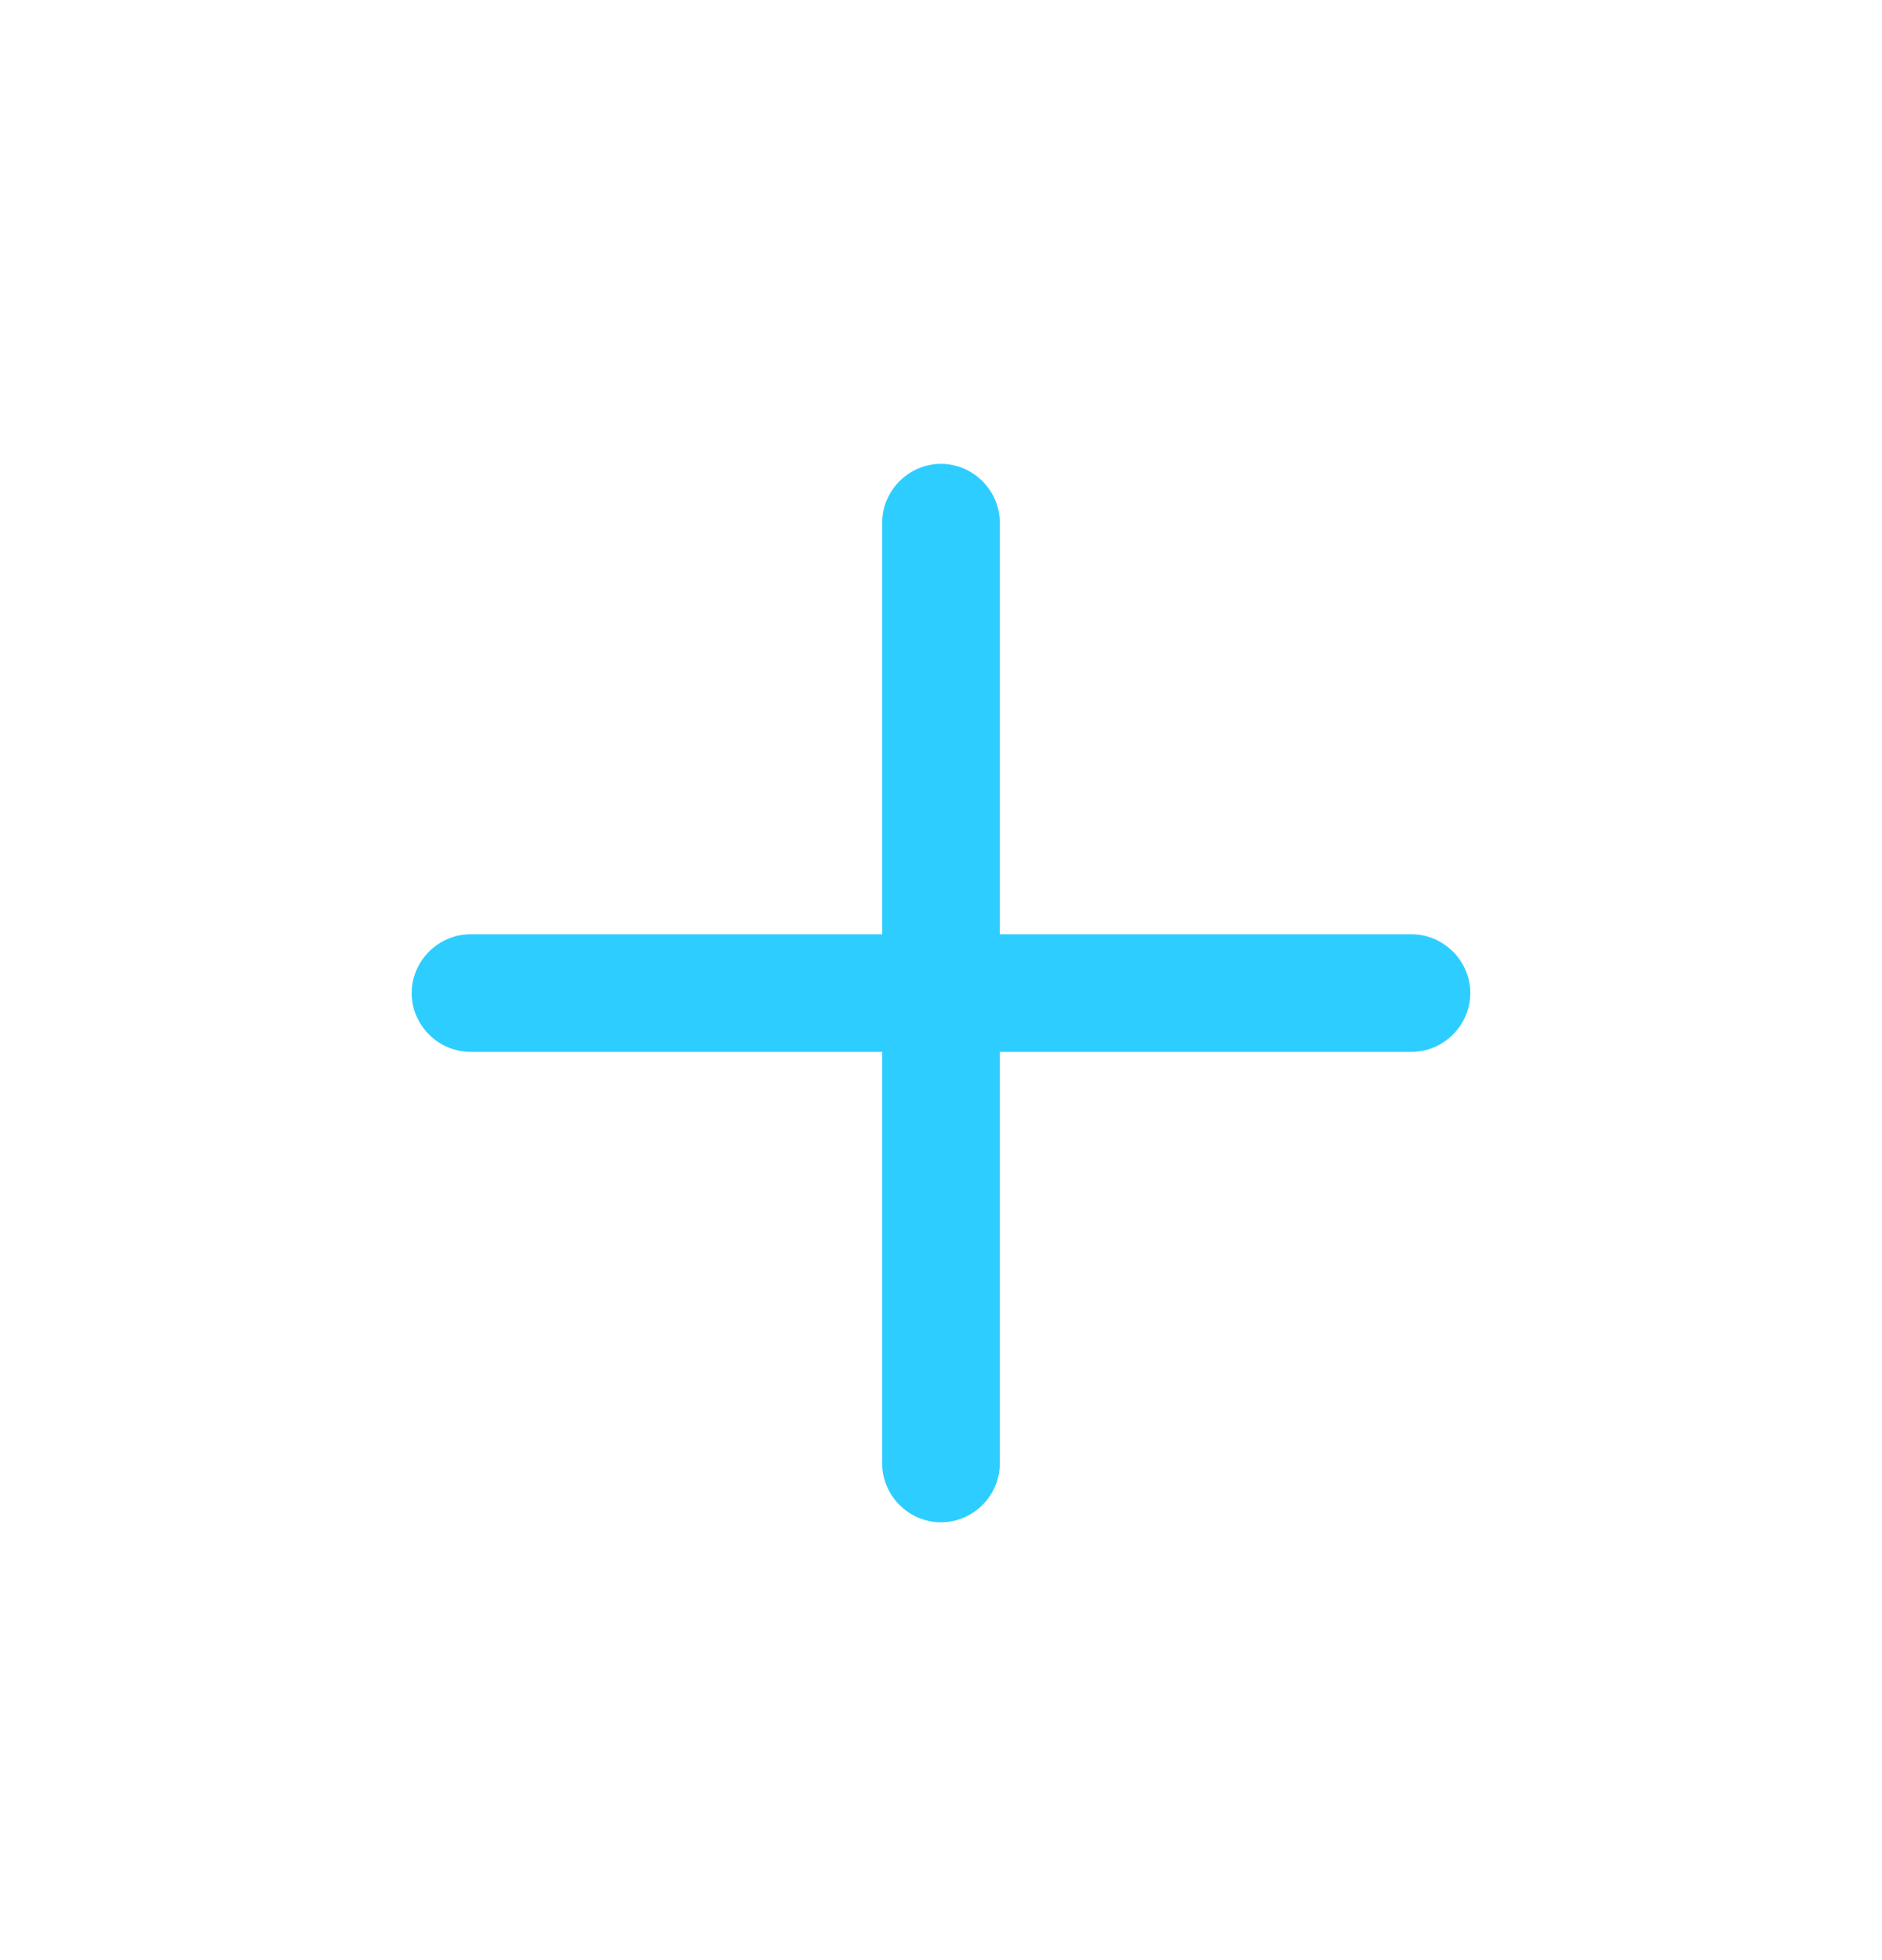 <svg xmlns="http://www.w3.org/2000/svg" width="24" height="25" viewBox="0 0 24 25" fill="none"><path d="M18 13.416H6C5.59 13.416 5.25 13.076 5.25 12.666C5.25 12.256 5.59 11.916 6 11.916H18C18.41 11.916 18.75 12.256 18.75 12.666C18.75 13.076 18.41 13.416 18 13.416Z" fill="#2DCEFF"></path><path d="M12 19.416C11.59 19.416 11.25 19.076 11.25 18.666V6.666C11.25 6.256 11.59 5.916 12 5.916C12.41 5.916 12.75 6.256 12.75 6.666V18.666C12.75 19.076 12.41 19.416 12 19.416Z" fill="#2DCEFF"></path></svg>